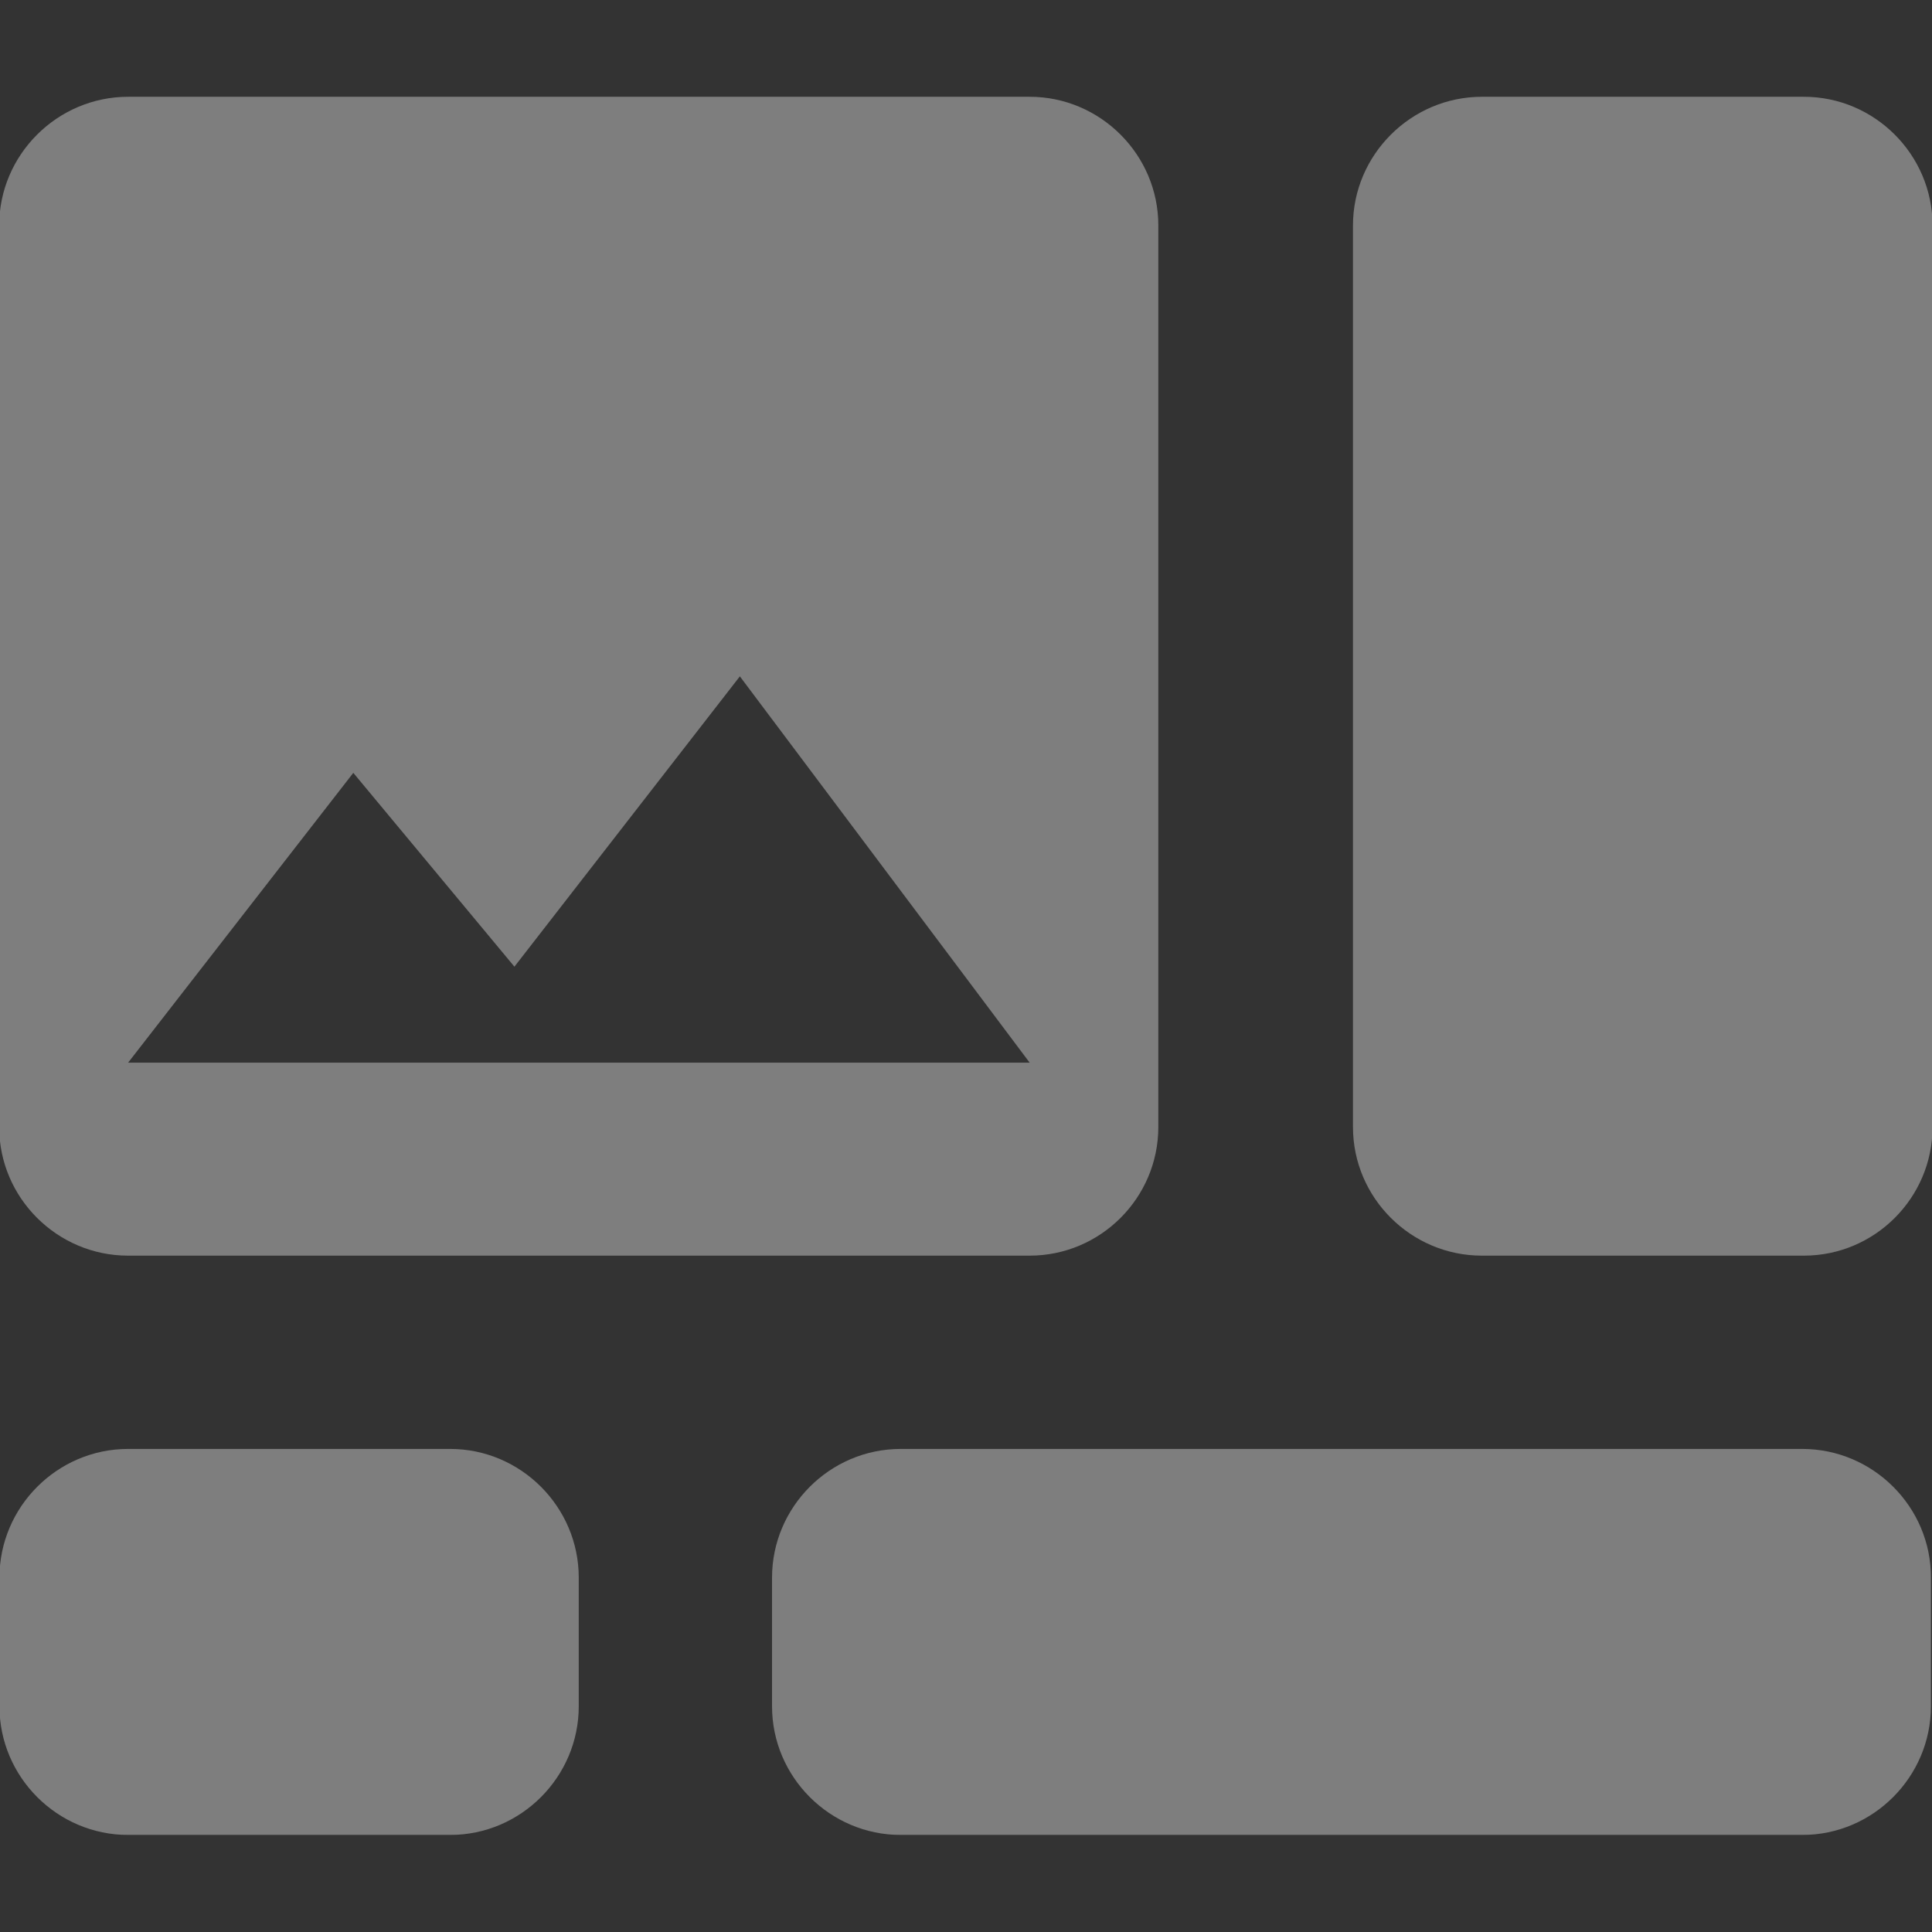 <?xml version="1.0" encoding="utf-8"?>
<!-- Generator: Adobe Illustrator 23.0.6, SVG Export Plug-In . SVG Version: 6.00 Build 0)  -->
<svg version="1.1" id="Laag_1" xmlns="http://www.w3.org/2000/svg" xmlns:xlink="http://www.w3.org/1999/xlink" x="0px" y="0px"
	 viewBox="0 0 70.87 70.87" style="enable-background:new 0 0 70.87 70.87;" xml:space="preserve">
<rect x="0" y="0" width="70.87" height="70.87" fill="#333333" stroke="none"/>
<style type="text/css">
	.st0{clip-path:url(#SVGID_2_);}
	.st1{opacity:0.4;clip-path:url(#SVGID_4_);}
	.st2{clip-path:url(#SVGID_6_);fill:#EDEDED;}
	.st3{clip-path:url(#SVGID_8_);fill:#EDEDED;}
	.st4{clip-path:url(#SVGID_10_);fill:#EDEDED;}
	.st5{clip-path:url(#SVGID_12_);fill:#EDEDED;}
</style>
<g>
	<defs>
		<rect id="SVGID_1_" x="-0.03" y="3.54" width="70.92" height="63.78"/>
	</defs>
	<clipPath id="SVGID_2_">
		<use xlink:href="#SVGID_1_"  style="overflow:visible;"/>
	</clipPath>
	<g class="st0">
		<defs>
			<rect id="SVGID_3_" x="-0.03" y="3.54" width="70.92" height="63.78"/>
		</defs>
		<clipPath id="SVGID_4_">
			<use xlink:href="#SVGID_3_"  style="overflow:visible;"/>
		</clipPath>
		<g class="st1">
			<g>
				<defs>
					<rect id="SVGID_5_" x="-9.03" y="-3.46" width="60.52" height="50.52"/>
				</defs>
				<clipPath id="SVGID_6_">
					<use xlink:href="#SVGID_5_"  style="overflow:visible;"/>
				</clipPath>
				<path class="st2" d="M12.96,28.35l5.91,7.11l8.27-10.65l10.63,14.17H4.7L12.96,28.35z M42.49,41.34V8.27
					c0-2.6-2.13-4.72-4.72-4.72H4.7c-2.6,0-4.73,2.13-4.73,4.72v33.07c0,2.6,2.13,4.72,4.73,4.72h33.07
					C40.37,46.06,42.49,43.94,42.49,41.34"/>
			</g>
		</g>
		<g class="st1">
			<g>
				<defs>
					<rect id="SVGID_7_" x="40.63" y="-3.46" width="39.26" height="50.52"/>
				</defs>
				<clipPath id="SVGID_8_">
					<use xlink:href="#SVGID_7_"  style="overflow:visible;"/>
				</clipPath>
				<path class="st3" d="M70.89,41.34V8.27c0-2.6-2.13-4.72-4.72-4.72H54.36c-2.6,0-4.73,2.13-4.73,4.72v33.07
					c0,2.6,2.13,4.72,4.73,4.72h11.81C68.77,46.06,70.89,43.94,70.89,41.34"/>
			</g>
		</g>
		<g class="st1">
			<g>
				<defs>
					<rect id="SVGID_9_" x="21.32" y="44.15" width="50.52" height="32.17"/>
				</defs>
				<clipPath id="SVGID_10_">
					<use xlink:href="#SVGID_9_"  style="overflow:visible;"/>
				</clipPath>
				<path class="st4" d="M66.11,53.15H33.04c-2.6,0-4.72,2.13-4.72,4.72v4.72c0,2.6,2.13,4.72,4.72,4.72h33.07
					c2.6,0,4.72-2.13,4.72-4.72v-4.72C70.84,55.28,68.71,53.15,66.11,53.15"/>
			</g>
		</g>
		<g class="st1">
			<g>
				<defs>
					<rect id="SVGID_11_" x="-7.03" y="44.15" width="29.26" height="32.17"/>
				</defs>
				<clipPath id="SVGID_12_">
					<use xlink:href="#SVGID_11_"  style="overflow:visible;"/>
				</clipPath>
				<path class="st5" d="M16.51,53.15H4.7c-2.6,0-4.72,2.13-4.72,4.72v4.72c0,2.6,2.13,4.72,4.72,4.72h11.81
					c2.6,0,4.72-2.13,4.72-4.72v-4.72C21.23,55.28,19.11,53.15,16.51,53.15"/>
			</g>
		</g>
	</g>
</g>
</svg>
